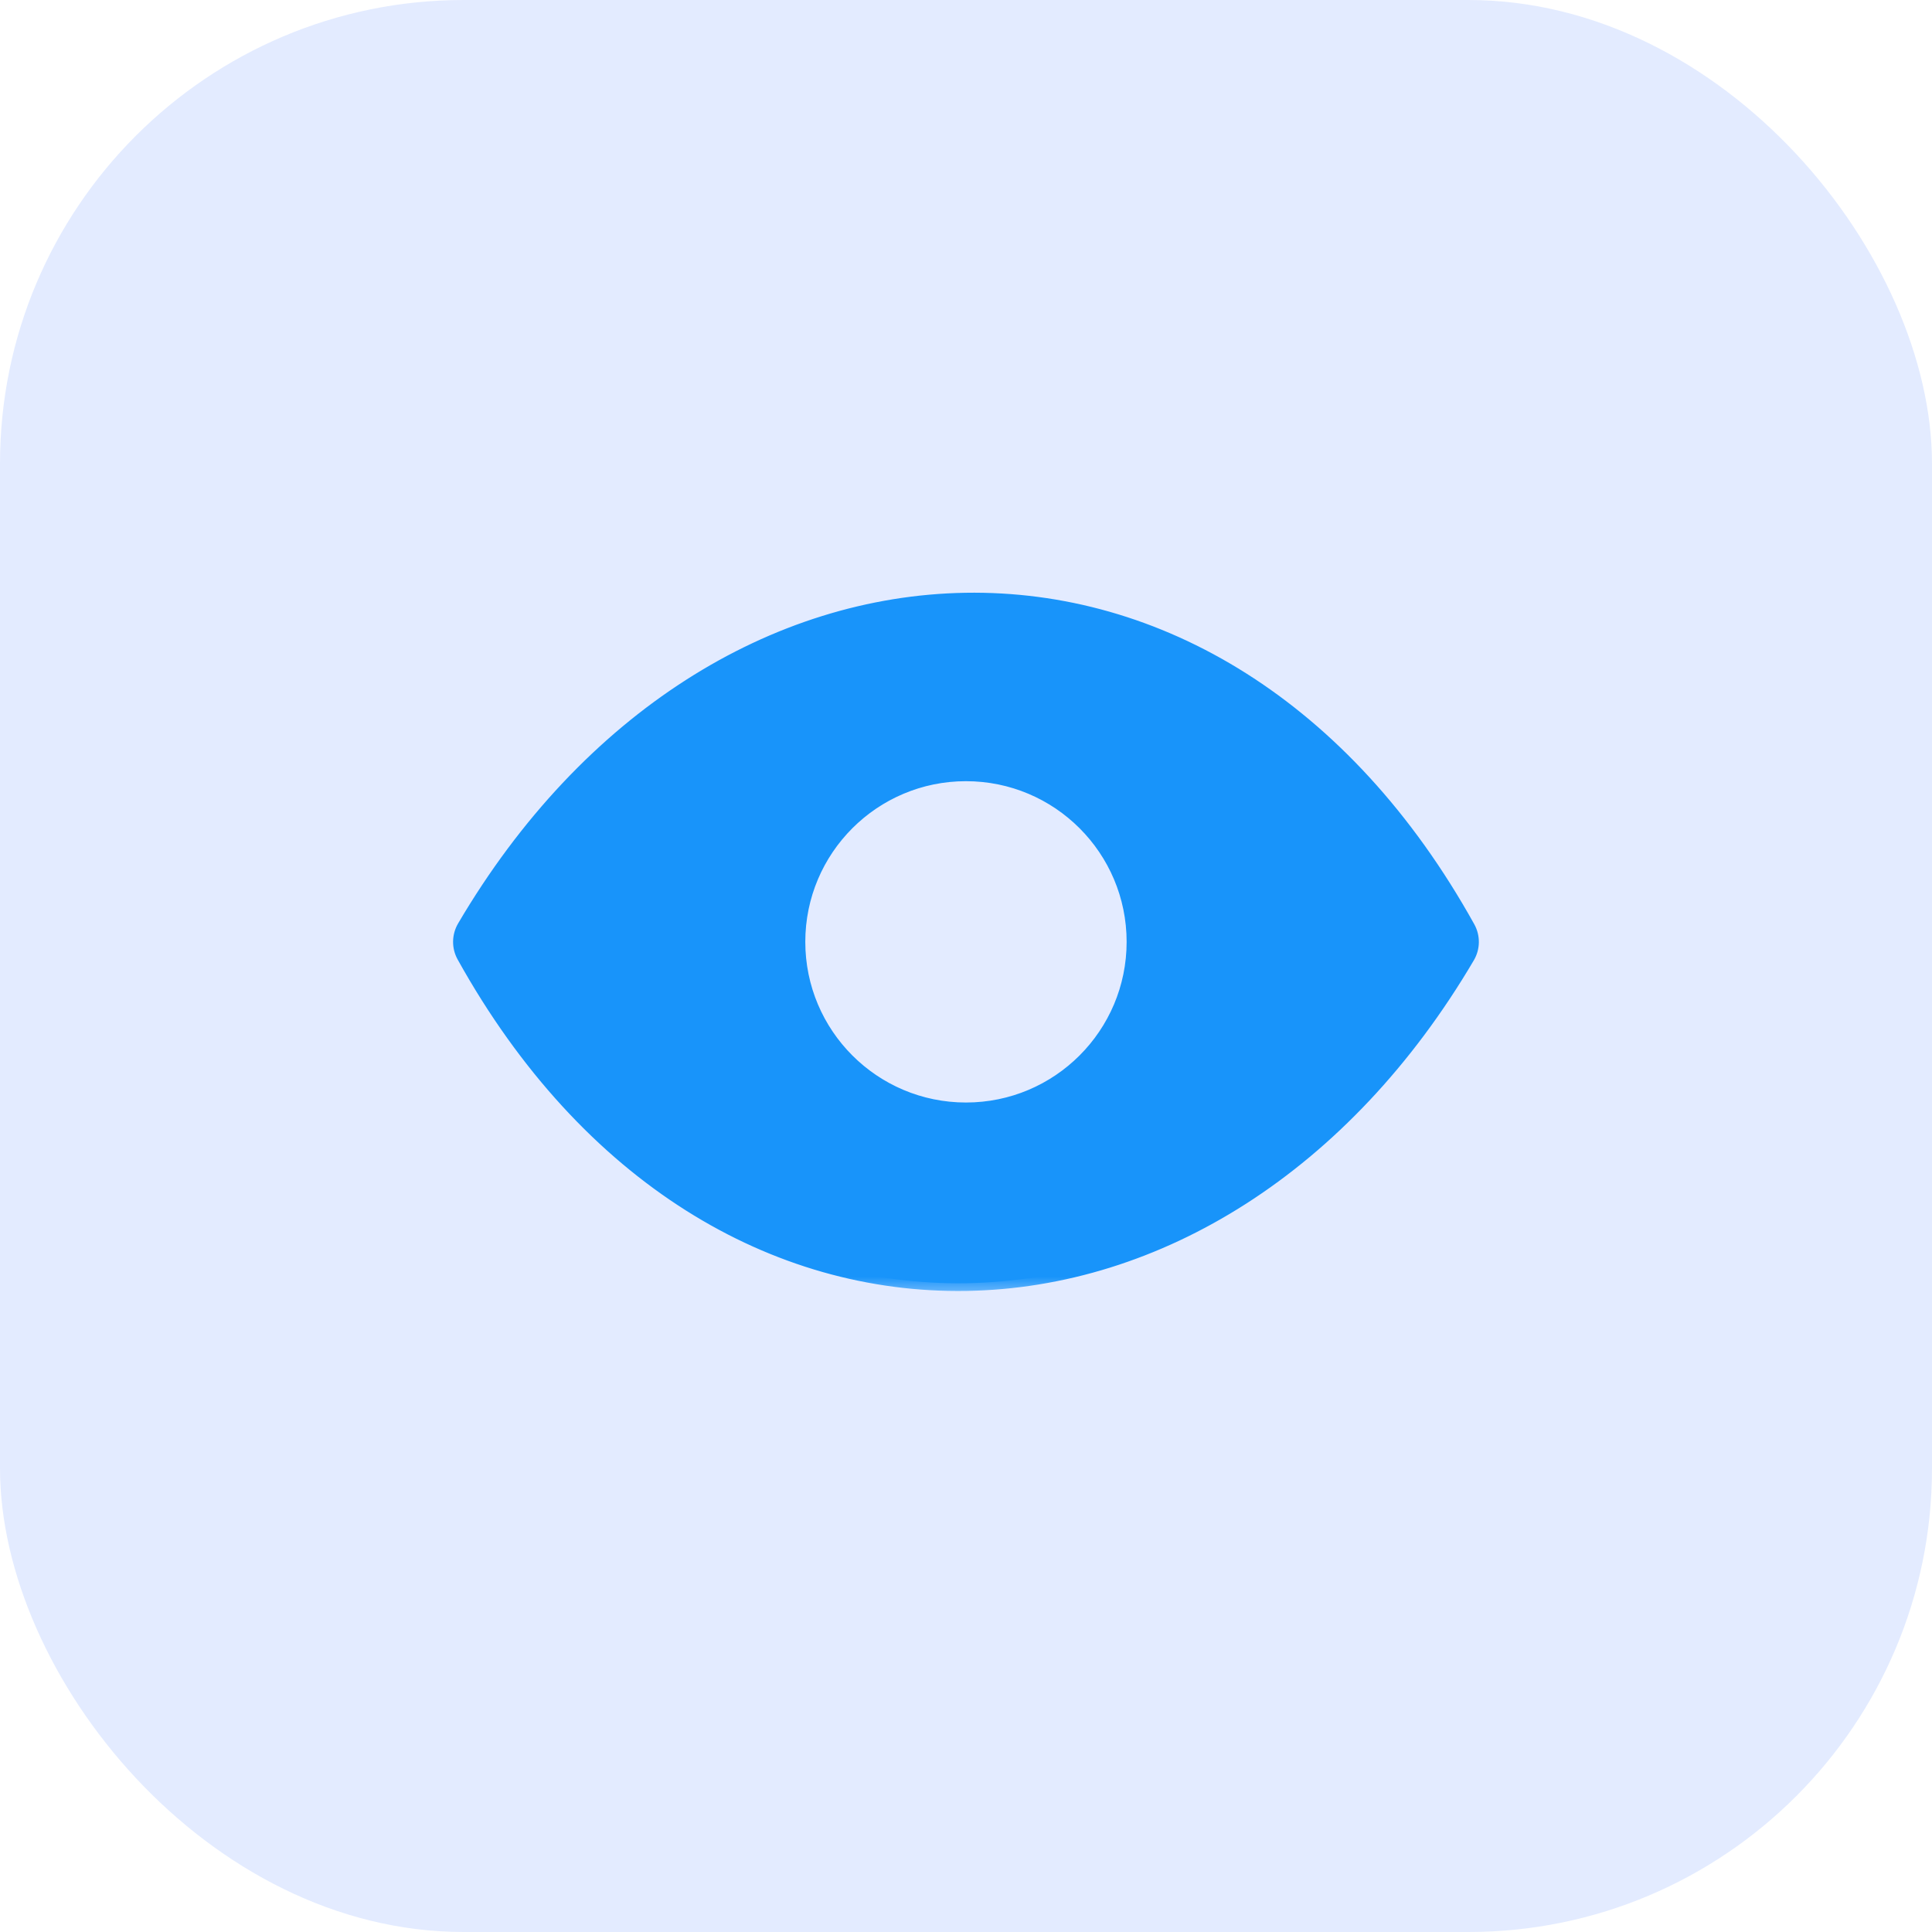 <?xml version="1.0" encoding="UTF-8"?> <svg xmlns="http://www.w3.org/2000/svg" width="50" height="50" viewBox="0 0 50 50" fill="none"> <rect width="50" height="50" rx="12" fill="#1656FB" fill-opacity="0.12"></rect> <mask id="path-2-outside-1_1016_46948" maskUnits="userSpaceOnUse" x="10.926" y="14.54" width="28" height="19" fill="black"> <rect fill="white" x="10.926" y="14.54" width="28" height="19"></rect> <path fill-rule="evenodd" clip-rule="evenodd" d="M37.98 24.016C34.787 18.268 29.93 15.459 24.987 15.541C20.058 15.623 15.217 18.578 12.028 24C11.895 24.226 11.892 24.505 12.019 24.734C15.212 30.482 20.069 33.291 25.012 33.209C29.94 33.127 34.782 30.172 37.971 24.75C38.103 24.524 38.107 24.245 37.98 24.016ZM29.357 24.375C29.357 26.782 27.406 28.733 24.999 28.733C22.593 28.733 20.641 26.782 20.641 24.375C20.641 21.968 22.593 20.017 24.999 20.017C27.406 20.017 29.357 21.968 29.357 24.375Z"></path> </mask> <path fill-rule="evenodd" clip-rule="evenodd" d="M37.98 24.016C34.787 18.268 29.93 15.459 24.987 15.541C20.058 15.623 15.217 18.578 12.028 24C11.895 24.226 11.892 24.505 12.019 24.734C15.212 30.482 20.069 33.291 25.012 33.209C29.94 33.127 34.782 30.172 37.971 24.75C38.103 24.524 38.107 24.245 37.98 24.016ZM29.357 24.375C29.357 26.782 27.406 28.733 24.999 28.733C22.593 28.733 20.641 26.782 20.641 24.375C20.641 21.968 22.593 20.017 24.999 20.017C27.406 20.017 29.357 21.968 29.357 24.375Z" fill="#1894FA"></path> <path d="M24.987 31.729L24.989 31.829L24.987 31.729ZM24.985 31.629C20.82 31.698 16.563 29.404 13.61 24.335L13.437 24.436C16.42 29.557 20.74 31.9 24.989 31.829L24.985 31.629ZM36.39 24.312C33.432 29.11 29.162 31.559 24.985 31.629L24.989 31.829C29.245 31.758 33.574 29.263 36.56 24.417L36.39 24.312ZM24.987 15.541L24.99 15.741L24.987 15.541ZM37.98 24.016L37.805 24.113V24.113L37.98 24.016ZM12.028 24L11.856 23.898H11.856L12.028 24ZM12.019 24.734L11.844 24.832H11.844L12.019 24.734ZM25.012 33.209L25.008 33.009L25.012 33.209ZM37.971 24.75L37.798 24.649V24.649L37.971 24.75ZM24.99 15.741C29.847 15.66 34.641 18.419 37.805 24.113L38.154 23.919C34.932 18.118 30.012 15.258 24.984 15.341L24.99 15.741ZM12.2 24.101C15.361 18.728 20.144 15.822 24.99 15.741L24.984 15.341C19.973 15.425 15.073 18.429 11.856 23.898L12.2 24.101ZM12.194 24.637C12.101 24.47 12.103 24.266 12.2 24.101L11.856 23.898C11.687 24.186 11.682 24.541 11.844 24.832L12.194 24.637ZM25.008 33.009C20.151 33.09 15.357 30.331 12.194 24.637L11.844 24.832C15.067 30.632 19.986 33.493 25.015 33.409L25.008 33.009ZM37.798 24.649C34.638 30.022 29.855 32.928 25.008 33.009L25.015 33.409C30.026 33.325 34.925 30.322 38.143 24.852L37.798 24.649ZM37.805 24.113C37.898 24.28 37.895 24.484 37.798 24.649L38.143 24.852C38.312 24.565 38.316 24.21 38.154 23.919L37.805 24.113ZM24.999 28.933C27.517 28.933 29.557 26.892 29.557 24.375H29.157C29.157 26.671 27.296 28.533 24.999 28.533V28.933ZM20.441 24.375C20.441 26.892 22.482 28.933 24.999 28.933V28.533C22.703 28.533 20.841 26.671 20.841 24.375H20.441ZM24.999 19.817C22.482 19.817 20.441 21.858 20.441 24.375H20.841C20.841 22.079 22.703 20.217 24.999 20.217V19.817ZM29.557 24.375C29.557 21.858 27.517 19.817 24.999 19.817V20.217C27.296 20.217 29.157 22.079 29.157 24.375H29.557Z" fill="#1894FA" mask="url(#path-2-outside-1_1016_46948)"></path> </svg> 